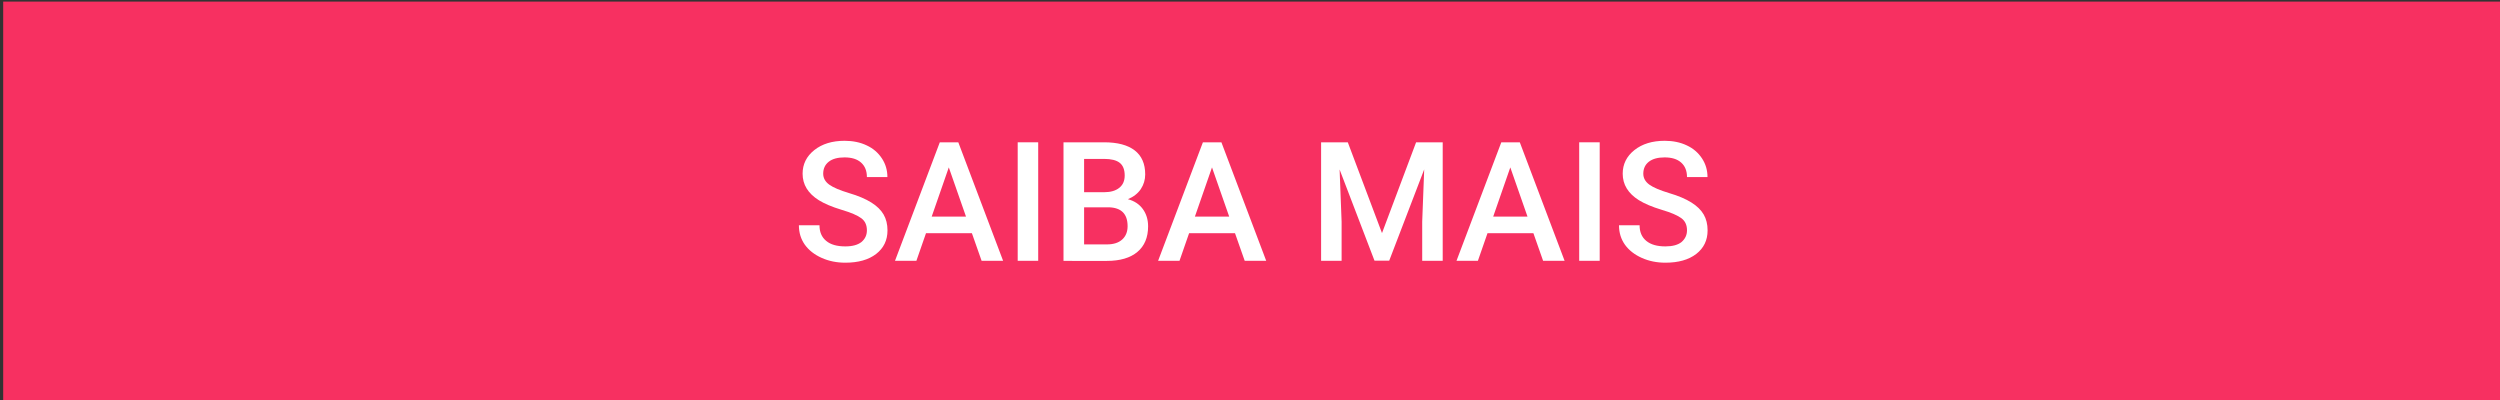 <svg xmlns="http://www.w3.org/2000/svg" xmlns:xlink="http://www.w3.org/1999/xlink" id="Layer_1" x="0px" y="0px" viewBox="0 0 250 40" style="enable-background:new 0 0 250 40;" xml:space="preserve">
<rect x="0" y="0" width="250" height="40" fill="#333333" stroke="none"/>
<style type="text/css">
	.st0{fill:#F73061;}
	.st1{fill:#FFFFFF;}
</style>
<rect x="0.32" y="0.16" class="st0" width="250" height="40"></rect>
<g>
	<path class="st1" d="M86.69,23.03c0-0.52-0.18-0.92-0.55-1.2c-0.37-0.28-1.03-0.57-1.98-0.85c-0.96-0.29-1.71-0.61-2.28-0.96   c-1.08-0.68-1.62-1.56-1.62-2.65c0-0.95,0.39-1.74,1.17-2.36s1.79-0.93,3.03-0.93c0.82,0,1.56,0.15,2.21,0.46   c0.65,0.3,1.15,0.74,1.52,1.3c0.37,0.56,0.55,1.18,0.55,1.87h-2.05c0-0.62-0.19-1.1-0.58-1.45c-0.39-0.35-0.94-0.52-1.66-0.52   c-0.67,0-1.2,0.14-1.57,0.43c-0.37,0.29-0.56,0.69-0.56,1.2c0,0.43,0.2,0.8,0.6,1.09c0.4,0.29,1.06,0.57,1.99,0.85   c0.92,0.27,1.66,0.59,2.22,0.94c0.56,0.35,0.97,0.75,1.23,1.2c0.26,0.45,0.39,0.98,0.39,1.59c0,0.99-0.38,1.77-1.14,2.36   c-0.76,0.58-1.78,0.87-3.08,0.87c-0.86,0-1.65-0.16-2.36-0.48c-0.72-0.32-1.28-0.76-1.68-1.31c-0.4-0.56-0.6-1.21-0.6-1.95h2.06   c0,0.67,0.22,1.19,0.67,1.56c0.44,0.37,1.08,0.55,1.91,0.55c0.72,0,1.25-0.15,1.62-0.44C86.51,23.89,86.69,23.51,86.69,23.03z"></path>
	<path class="st1" d="M97.19,23.32H92.6l-0.96,2.76h-2.14l4.48-11.85h1.85l4.48,11.85h-2.15L97.19,23.32z M93.17,21.66h3.43   l-1.72-4.92L93.17,21.66z"></path>
	<path class="st1" d="M103.82,26.08h-2.05V14.23h2.05V26.08z"></path>
	<path class="st1" d="M106.35,26.08V14.23h4.06c1.34,0,2.36,0.27,3.06,0.81c0.7,0.54,1.05,1.34,1.05,2.4c0,0.54-0.15,1.03-0.44,1.47   c-0.29,0.43-0.72,0.77-1.29,1.01c0.64,0.17,1.14,0.5,1.49,0.98c0.35,0.48,0.53,1.06,0.53,1.73c0,1.11-0.36,1.97-1.07,2.56   c-0.71,0.6-1.74,0.9-3.06,0.9H106.35z M108.41,19.22h2.02c0.64,0,1.14-0.15,1.5-0.44c0.36-0.29,0.54-0.7,0.54-1.23   c0-0.59-0.17-1.01-0.5-1.27c-0.33-0.26-0.85-0.39-1.56-0.39h-2V19.22z M108.41,20.74v3.7h2.29c0.65,0,1.15-0.16,1.51-0.48   c0.36-0.32,0.55-0.77,0.55-1.34c0-1.23-0.63-1.86-1.89-1.89H108.41z"></path>
	<path class="st1" d="M123.5,23.32h-4.59l-0.96,2.76h-2.14l4.48-11.85h1.85l4.48,11.85h-2.15L123.5,23.32z M119.49,21.66h3.43   l-1.72-4.92L119.49,21.66z"></path>
	<path class="st1" d="M134.78,14.23l3.42,9.08l3.41-9.08h2.66v11.85h-2.05v-3.91l0.2-5.23l-3.5,9.13h-1.47l-3.49-9.12l0.2,5.22v3.91   h-2.05V14.23H134.78z"></path>
	<path class="st1" d="M153.34,23.32h-4.59l-0.96,2.76h-2.14l4.48-11.85h1.85l4.48,11.85h-2.15L153.34,23.32z M149.32,21.66h3.43   l-1.72-4.92L149.32,21.66z"></path>
	<path class="st1" d="M159.97,26.08h-2.05V14.23h2.05V26.08z"></path>
	<path class="st1" d="M168.7,23.03c0-0.52-0.18-0.92-0.55-1.2c-0.37-0.28-1.03-0.57-1.98-0.85c-0.96-0.29-1.71-0.61-2.28-0.96   c-1.08-0.68-1.62-1.56-1.62-2.65c0-0.95,0.39-1.74,1.17-2.36c0.78-0.62,1.79-0.93,3.03-0.93c0.82,0,1.56,0.15,2.21,0.46   c0.65,0.3,1.15,0.74,1.52,1.3c0.37,0.56,0.55,1.18,0.55,1.87h-2.05c0-0.62-0.19-1.1-0.58-1.45c-0.39-0.35-0.94-0.52-1.66-0.52   c-0.67,0-1.19,0.14-1.57,0.43c-0.37,0.29-0.56,0.69-0.56,1.2c0,0.43,0.2,0.8,0.6,1.09c0.4,0.29,1.06,0.57,1.99,0.85   c0.92,0.27,1.66,0.59,2.22,0.94c0.56,0.35,0.97,0.75,1.23,1.2c0.26,0.45,0.39,0.98,0.39,1.59c0,0.99-0.38,1.77-1.14,2.36   c-0.76,0.58-1.78,0.87-3.08,0.87c-0.86,0-1.65-0.16-2.36-0.48c-0.72-0.32-1.28-0.76-1.68-1.31c-0.4-0.56-0.6-1.21-0.6-1.95h2.06   c0,0.67,0.22,1.19,0.67,1.56c0.45,0.37,1.08,0.55,1.91,0.55c0.72,0,1.26-0.15,1.62-0.44C168.51,23.89,168.7,23.51,168.7,23.03z"></path>
</g>
</svg>